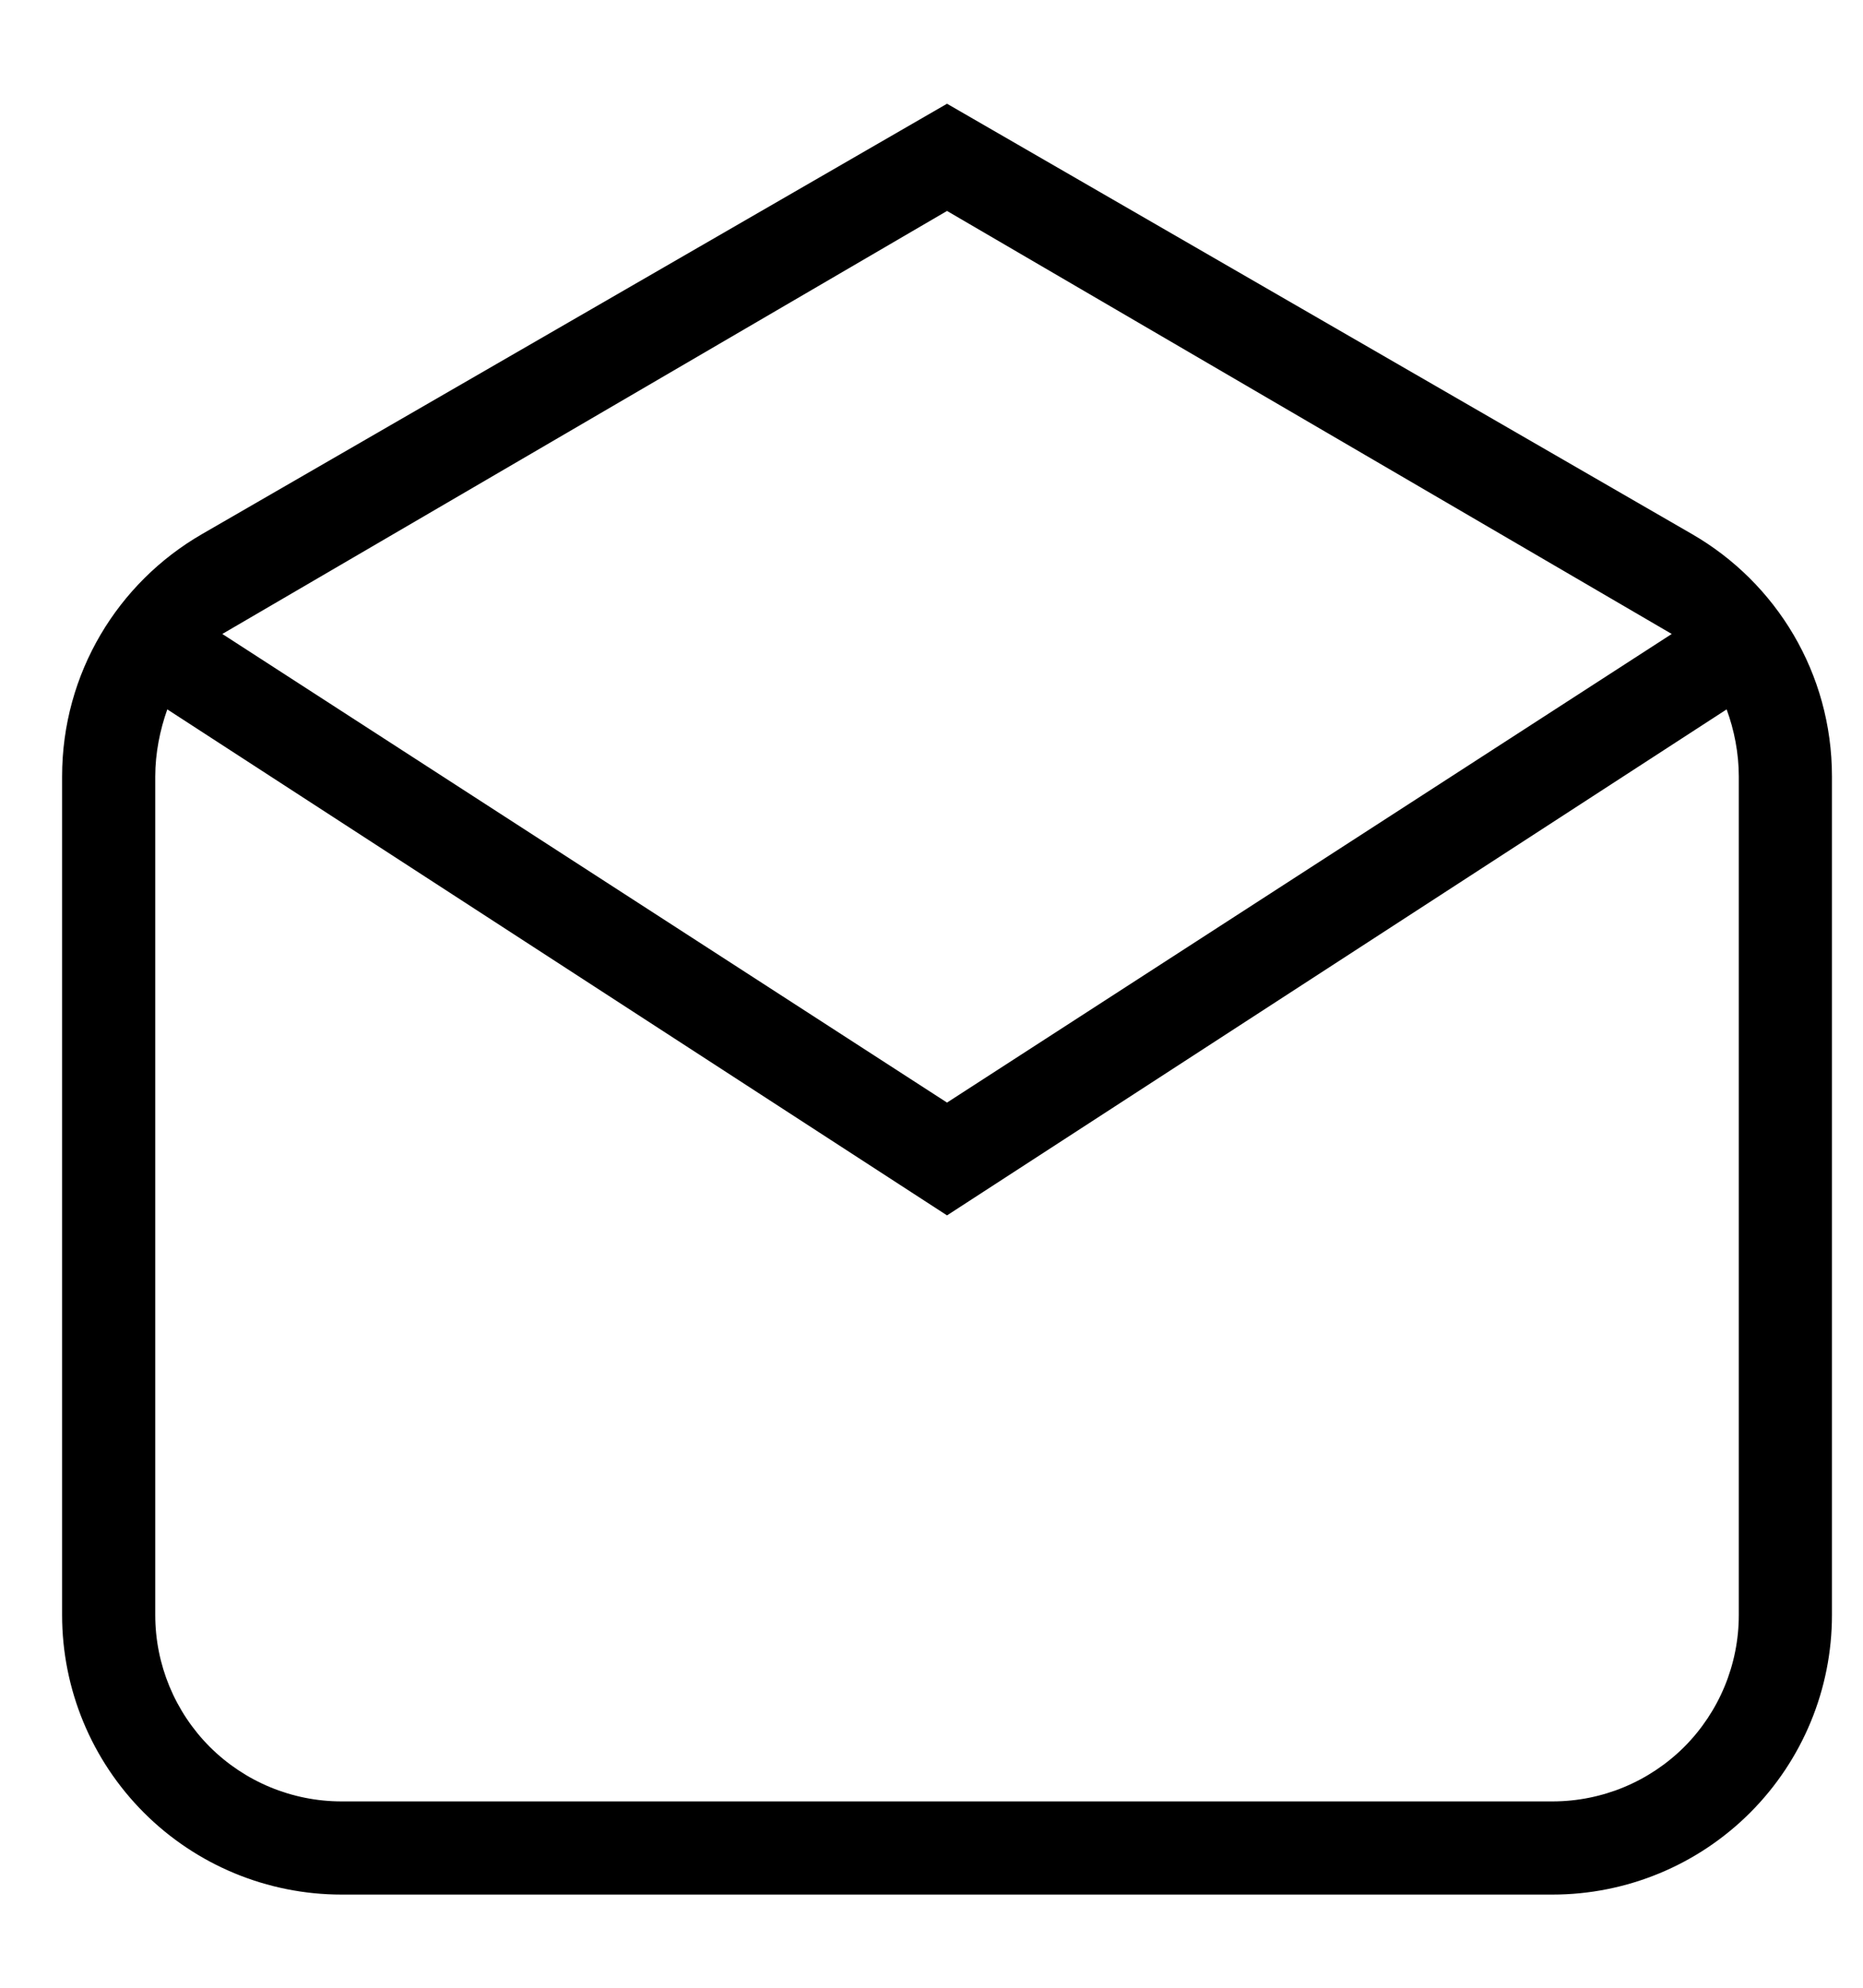 <svg width="15" height="16" viewBox="0 0 15 16" fill="none" xmlns="http://www.w3.org/2000/svg">
<path d="M14.75 6.25V13C14.75 13.597 14.513 14.169 14.091 14.591C13.669 15.013 13.097 15.25 12.5 15.25H2.75C2.153 15.25 1.581 15.013 1.159 14.591C0.737 14.169 0.5 13.597 0.5 13V6.25C0.5 5.418 0.95 4.69 1.625 4.3L7.625 0.835L13.625 4.3C14.3 4.69 14.75 5.418 14.75 6.25ZM1.79 5.103L7.625 8.875L13.46 5.103L7.625 1.698L1.79 5.103ZM7.625 9.783L1.347 5.71C1.288 5.875 1.25 6.063 1.25 6.25V13C1.25 13.398 1.408 13.779 1.689 14.061C1.971 14.342 2.352 14.5 2.75 14.5H12.5C12.898 14.5 13.279 14.342 13.561 14.061C13.842 13.779 14 13.398 14 13V6.25C14 6.063 13.963 5.875 13.902 5.71L7.625 9.783Z" fill="black"/>
</svg>
